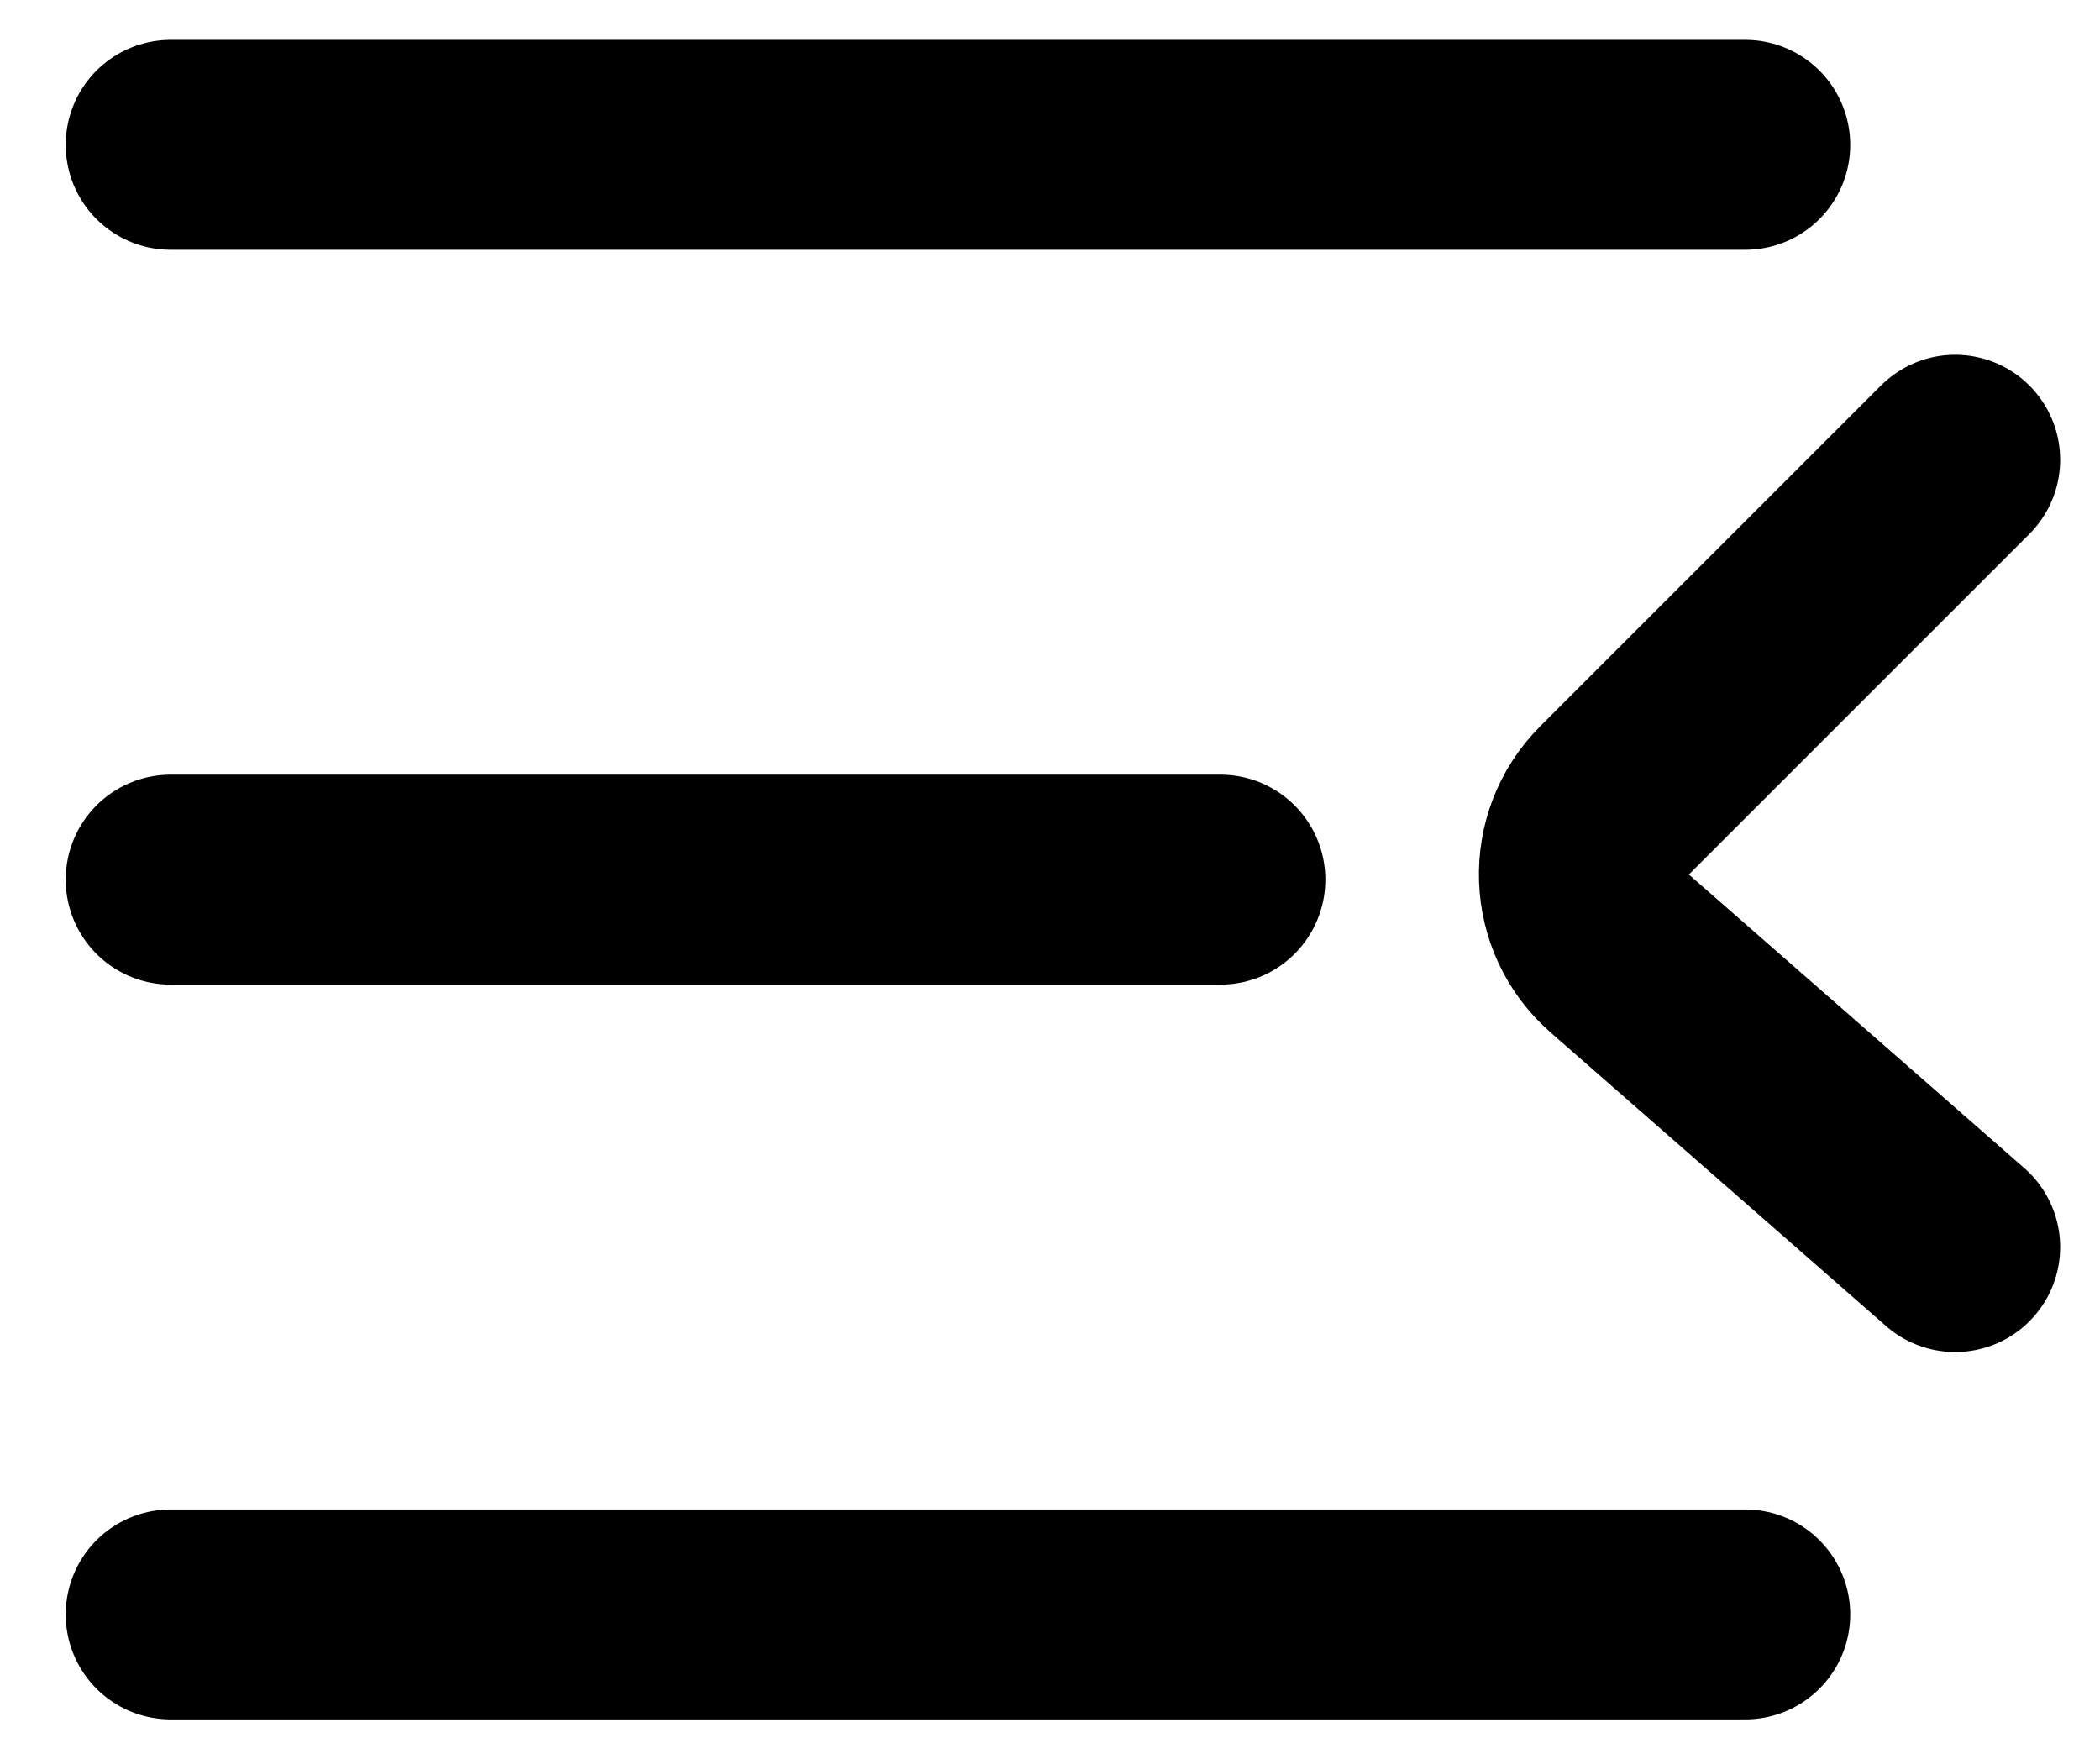 <svg width="29" height="24" viewBox="0 0 29 24" fill="none" xmlns="http://www.w3.org/2000/svg">
<path d="M27 6.349L22.297 11.052C21.704 11.644 21.737 12.615 22.368 13.167L27 17.221" stroke="black" stroke-width="2.899" stroke-linecap="round"/>
<path d="M2.357 2H24.101" stroke="black" stroke-width="2.899" stroke-linecap="round"/>
<path d="M2.357 22.294H24.101" stroke="black" stroke-width="2.899" stroke-linecap="round"/>
<path d="M2.357 12.147H16.853" stroke="black" stroke-width="2.899" stroke-linecap="round"/>
</svg>
